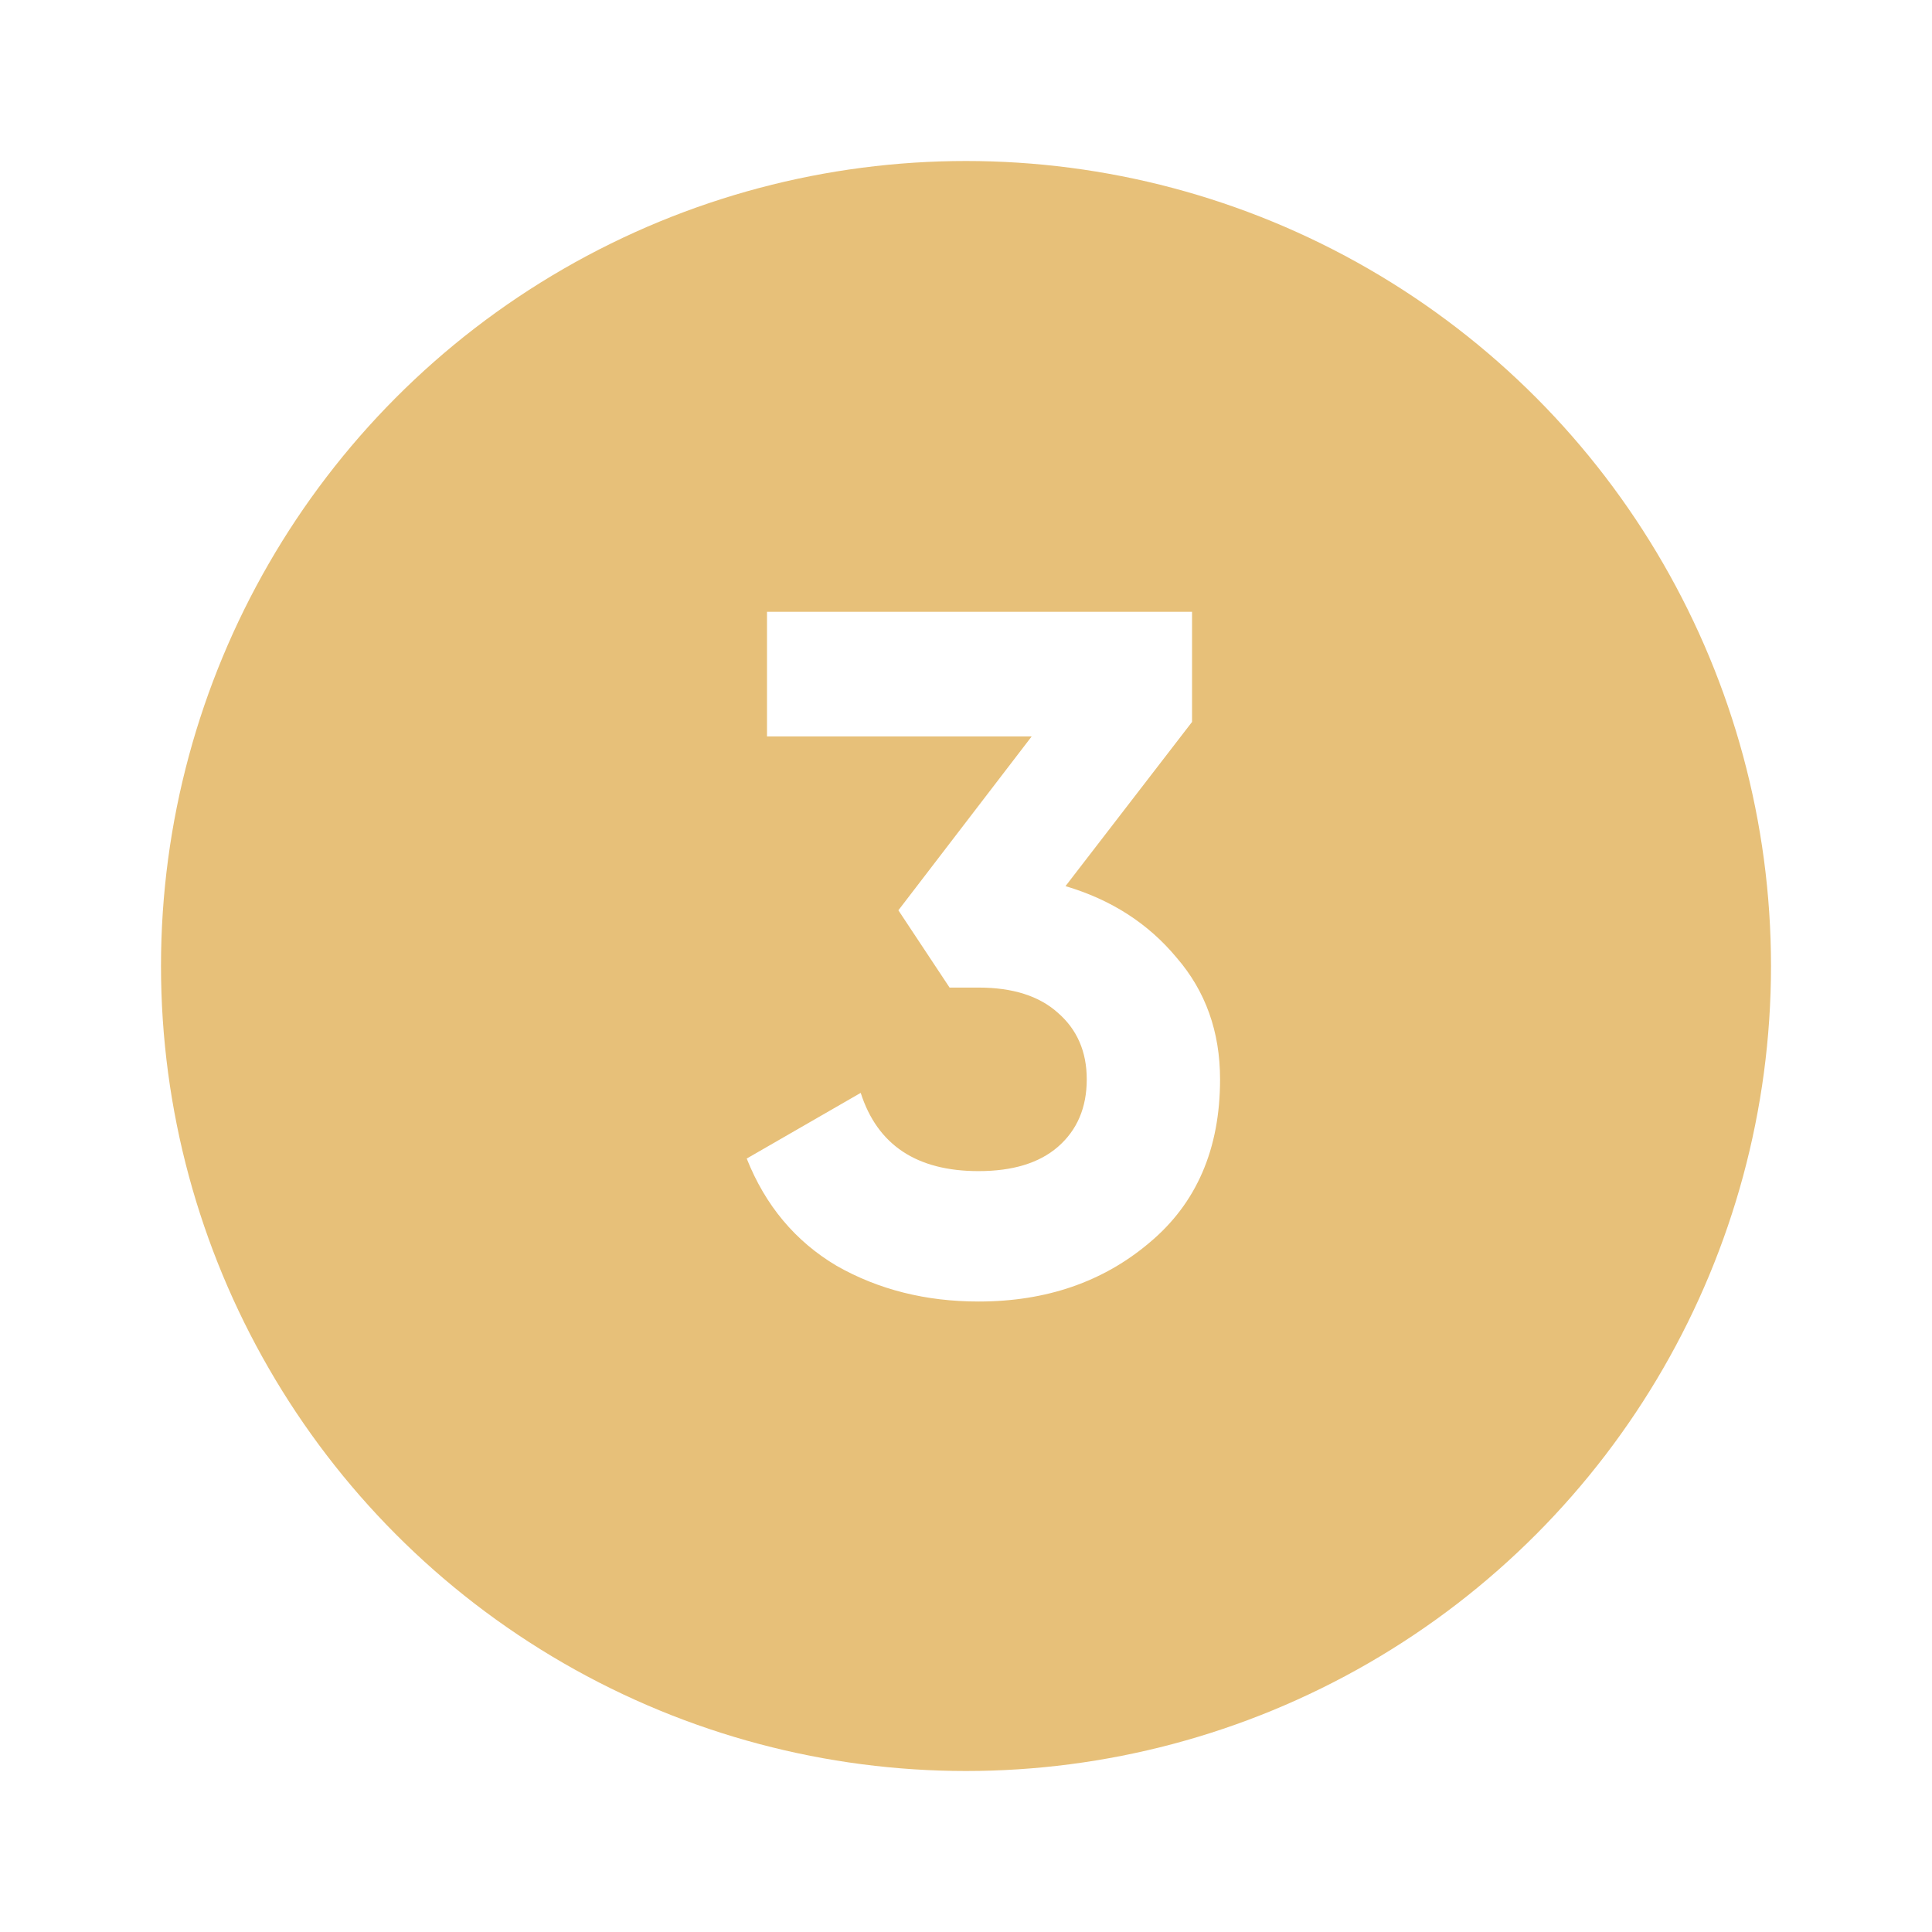 <?xml version="1.0" encoding="UTF-8"?> <svg xmlns="http://www.w3.org/2000/svg" width="120" height="120" viewBox="0 0 120 120" fill="none"> <g filter="url(#filter0_d_2_51)"> <circle cx="60" cy="60" r="50" fill="#E7C079"></circle> </g> <path d="M66.18 55.04C69.02 55.88 71.32 57.36 73.08 59.48C74.88 61.56 75.78 64.08 75.78 67.04C75.78 71.36 74.32 74.74 71.4 77.18C68.52 79.62 64.98 80.84 60.78 80.84C57.5 80.84 54.56 80.1 51.96 78.62C49.4 77.1 47.54 74.88 46.38 71.96L53.46 67.88C54.5 71.12 56.94 72.74 60.78 72.74C62.9 72.74 64.54 72.24 65.7 71.24C66.9 70.2 67.5 68.8 67.5 67.04C67.5 65.32 66.9 63.94 65.7 62.9C64.54 61.86 62.9 61.34 60.78 61.34H58.98L55.8 56.54L64.08 45.74H47.64V38H74.04V44.84L66.18 55.04Z" fill="white"></path> <defs> <filter id="filter0_d_2_51" x="0" y="0" width="120" height="120" filterUnits="userSpaceOnUse" color-interpolation-filters="sRGB"> <feFlood flood-opacity="0" result="BackgroundImageFix"></feFlood> <feColorMatrix in="SourceAlpha" type="matrix" values="0 0 0 0 0 0 0 0 0 0 0 0 0 0 0 0 0 0 127 0" result="hardAlpha"></feColorMatrix> <feOffset></feOffset> <feGaussianBlur stdDeviation="5"></feGaussianBlur> <feComposite in2="hardAlpha" operator="out"></feComposite> <feColorMatrix type="matrix" values="0 0 0 0 0.904 0 0 0 0 0.752 0 0 0 0 0.475 0 0 0 1 0"></feColorMatrix> <feBlend mode="normal" in2="BackgroundImageFix" result="effect1_dropShadow_2_51"></feBlend> <feBlend mode="normal" in="SourceGraphic" in2="effect1_dropShadow_2_51" result="shape"></feBlend> </filter> </defs> </svg> 